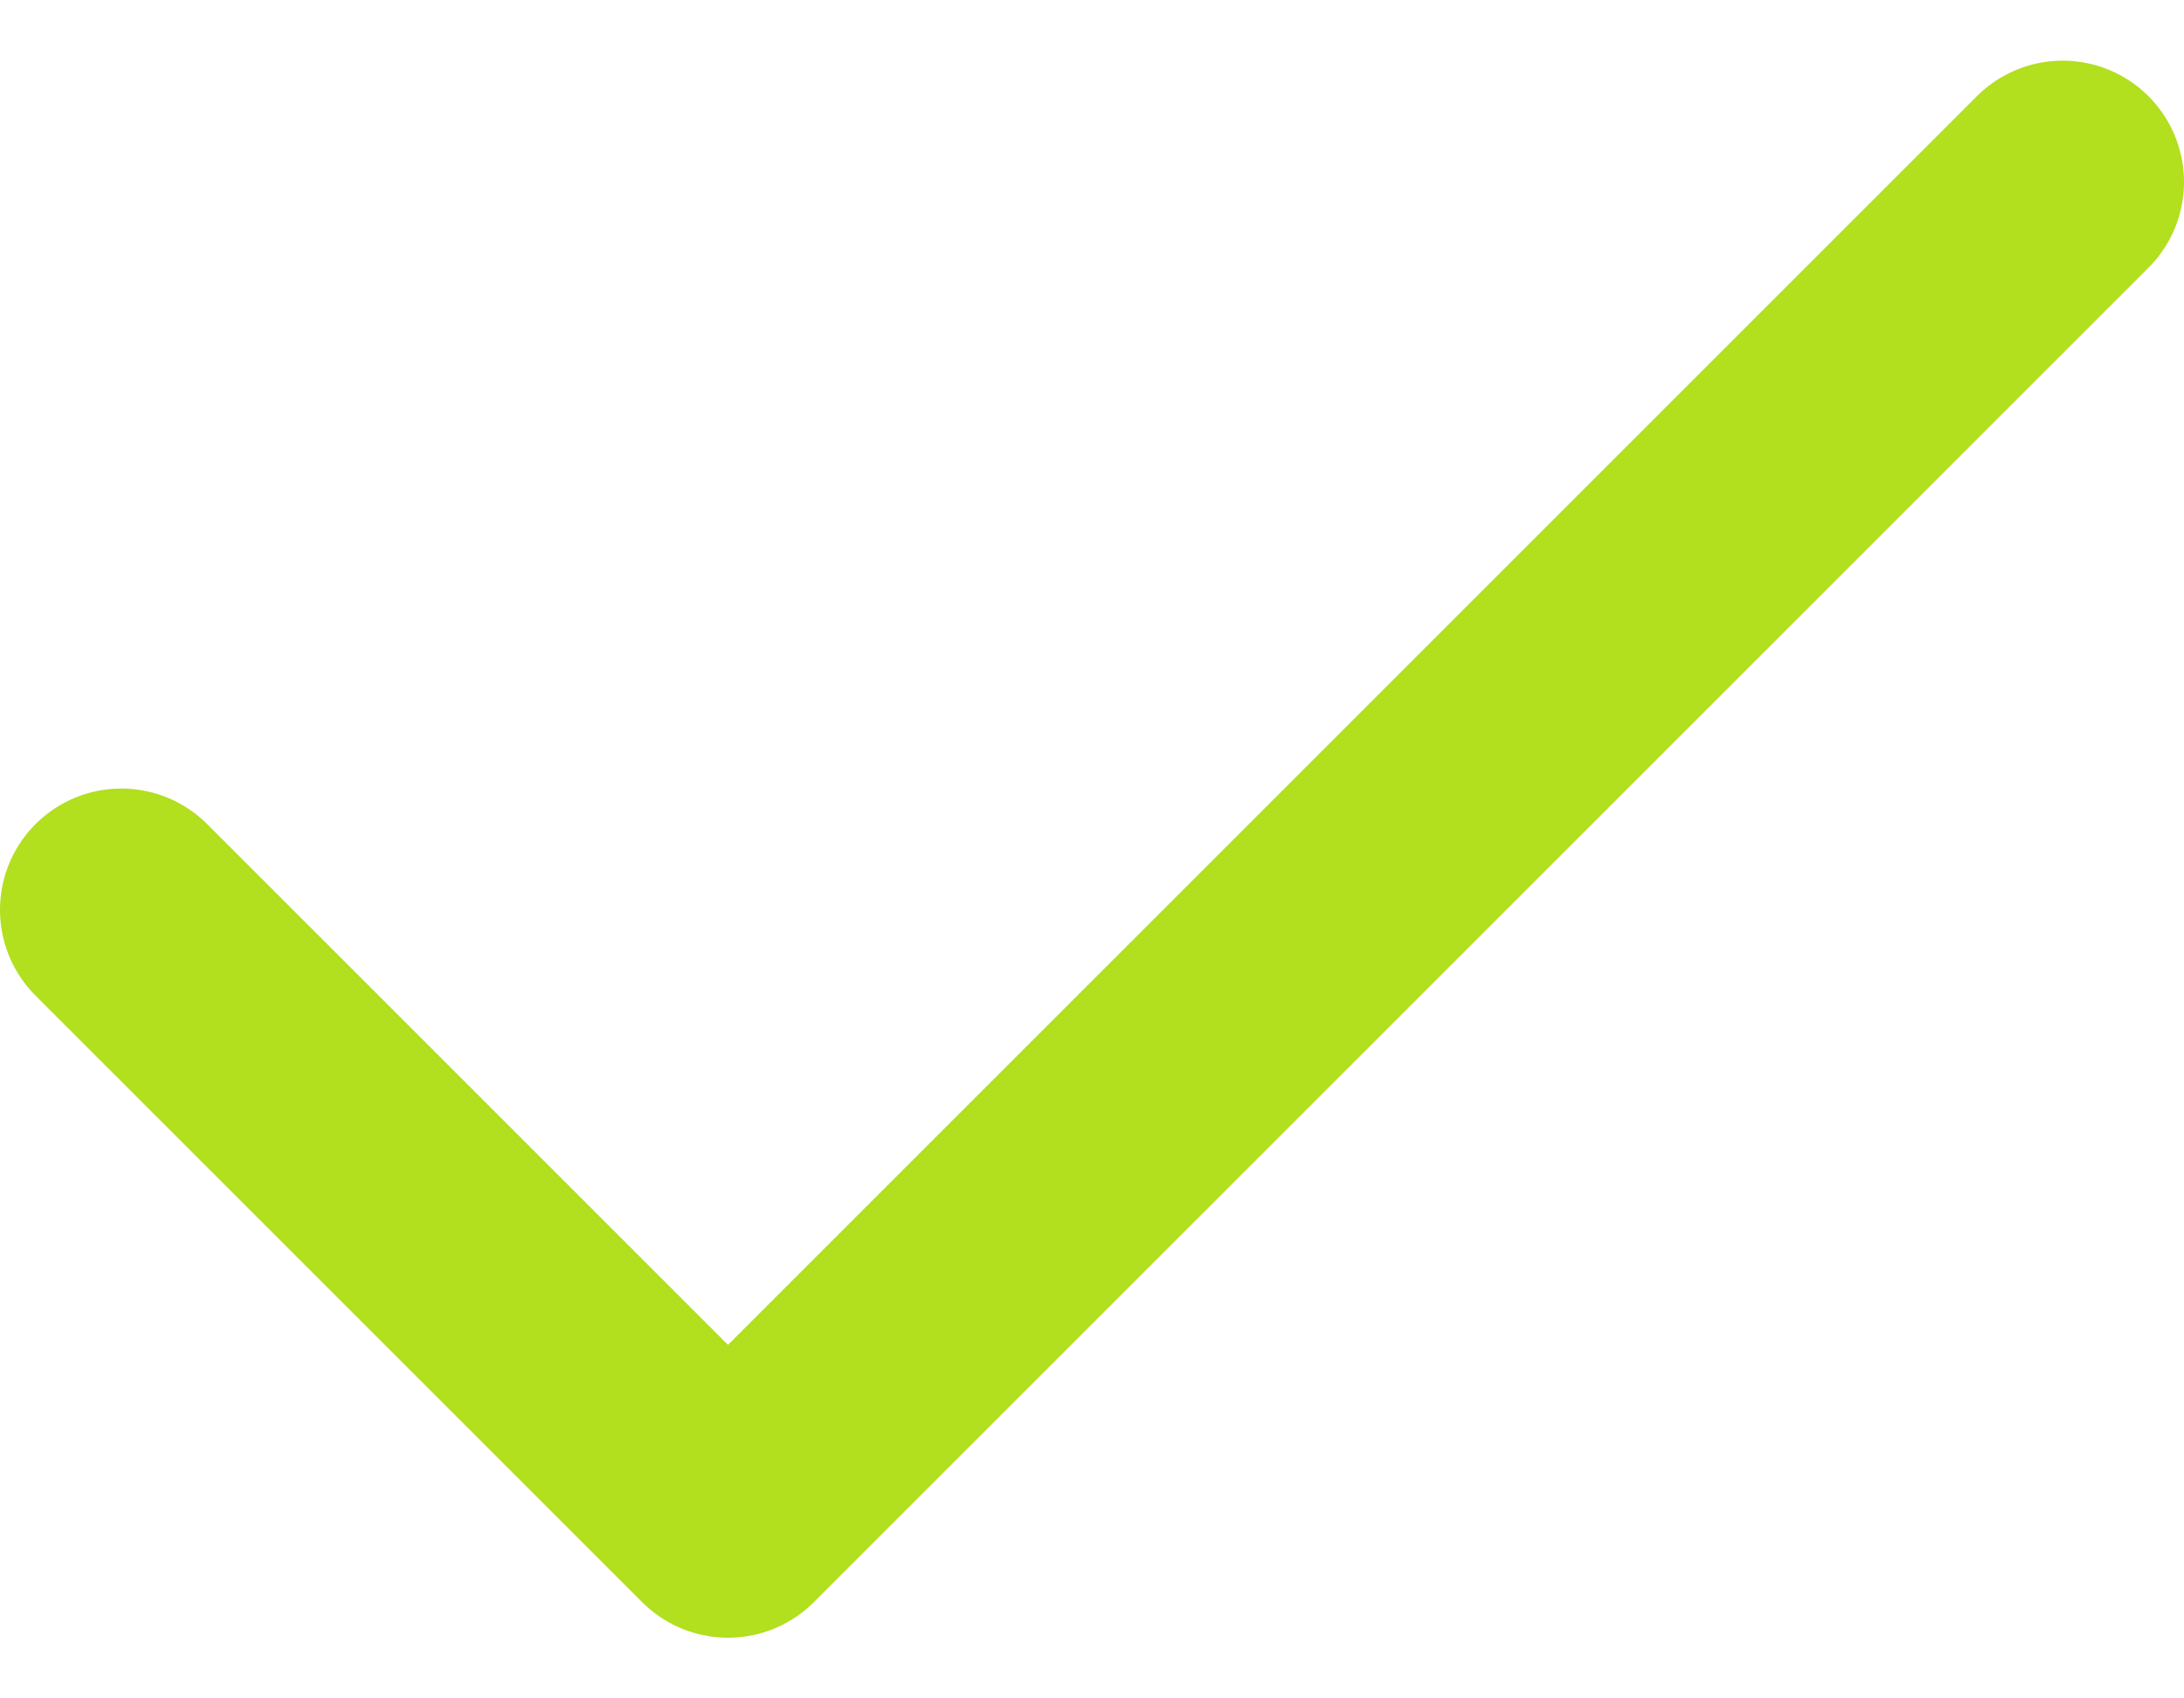 <?xml version="1.0" encoding="UTF-8"?> <svg xmlns="http://www.w3.org/2000/svg" width="18" height="14" viewBox="0 0 18 14" fill="none"><path d="M17 1.5L6 12.5L1 7.5" stroke="#B2DF1E" stroke-width="2" stroke-linecap="round" stroke-linejoin="round"></path></svg> 